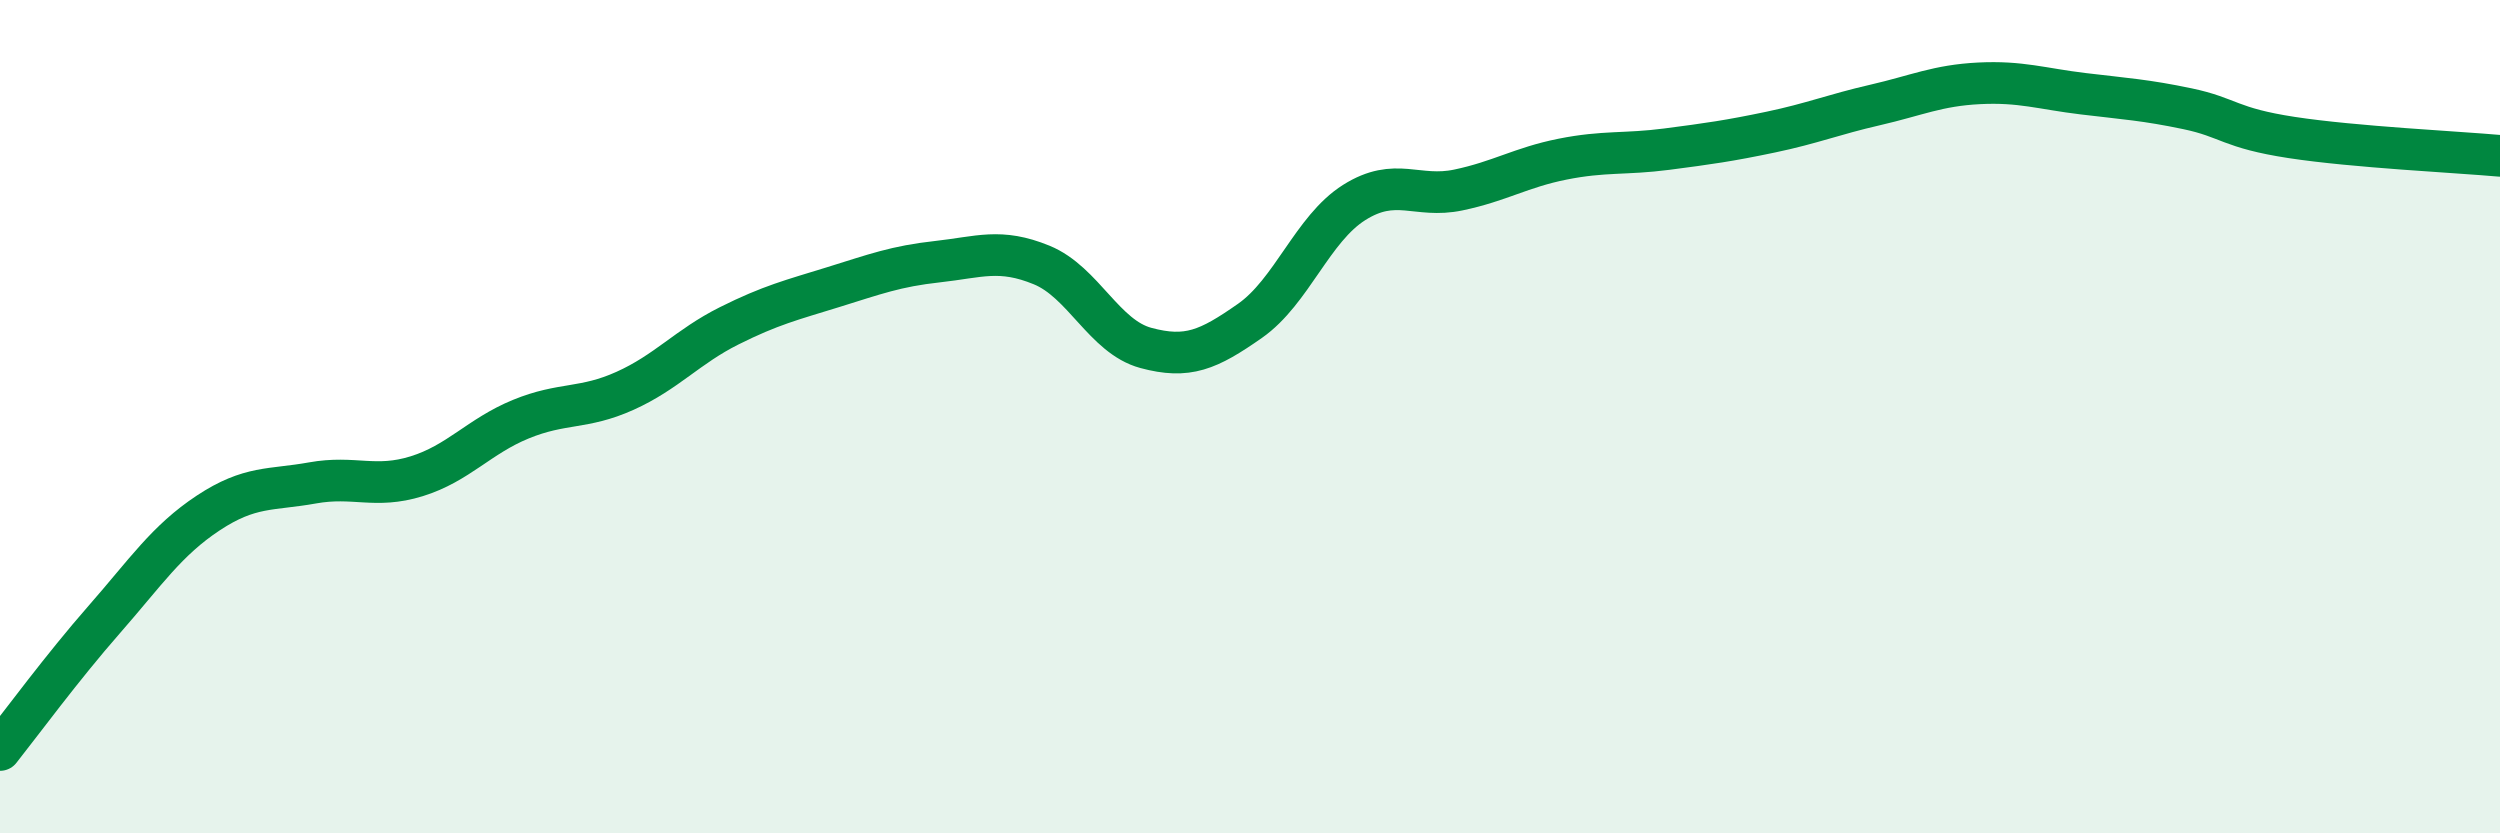 
    <svg width="60" height="20" viewBox="0 0 60 20" xmlns="http://www.w3.org/2000/svg">
      <path
        d="M 0,18 C 0.5,17.37 1.5,16.01 2.5,14.87 C 3.5,13.73 4,12.97 5,12.31 C 6,11.65 6.5,11.77 7.5,11.59 C 8.5,11.41 9,11.74 10,11.43 C 11,11.12 11.5,10.47 12.5,10.06 C 13.5,9.65 14,9.83 15,9.38 C 16,8.93 16.5,8.32 17.5,7.82 C 18.5,7.32 19,7.2 20,6.89 C 21,6.58 21.5,6.39 22.5,6.28 C 23.5,6.17 24,5.95 25,6.36 C 26,6.77 26.5,8.08 27.5,8.35 C 28.5,8.62 29,8.4 30,7.7 C 31,7 31.5,5.49 32.5,4.86 C 33.5,4.23 34,4.77 35,4.56 C 36,4.35 36.5,4.02 37.5,3.82 C 38.5,3.62 39,3.71 40,3.58 C 41,3.45 41.5,3.38 42.5,3.17 C 43.5,2.96 44,2.75 45,2.52 C 46,2.29 46.5,2.05 47.5,2 C 48.5,1.95 49,2.13 50,2.25 C 51,2.37 51.5,2.4 52.5,2.61 C 53.5,2.82 53.5,3.07 55,3.3 C 56.5,3.53 59,3.65 60,3.74L60 20L0 20Z"
        fill="#008740"
        opacity="0.1"
        stroke-linecap="round"
        stroke-linejoin="round"
      />
      <path
        d="M 0,18 C 0.5,17.37 1.5,16.01 2.5,14.87 C 3.5,13.73 4,12.97 5,12.31 C 6,11.65 6.5,11.77 7.5,11.59 C 8.5,11.41 9,11.74 10,11.43 C 11,11.12 11.5,10.47 12.5,10.06 C 13.5,9.65 14,9.83 15,9.38 C 16,8.93 16.5,8.32 17.5,7.82 C 18.5,7.32 19,7.2 20,6.89 C 21,6.58 21.5,6.39 22.5,6.28 C 23.5,6.17 24,5.95 25,6.36 C 26,6.77 26.5,8.08 27.5,8.35 C 28.5,8.62 29,8.4 30,7.7 C 31,7 31.5,5.49 32.5,4.86 C 33.5,4.23 34,4.77 35,4.56 C 36,4.35 36.5,4.02 37.5,3.82 C 38.5,3.62 39,3.71 40,3.58 C 41,3.45 41.5,3.38 42.5,3.17 C 43.5,2.96 44,2.75 45,2.52 C 46,2.29 46.5,2.05 47.5,2 C 48.5,1.95 49,2.13 50,2.25 C 51,2.37 51.5,2.4 52.5,2.61 C 53.5,2.82 53.5,3.07 55,3.3 C 56.5,3.53 59,3.65 60,3.74"
        stroke="#008740"
        stroke-width="1"
        fill="none"
        stroke-linecap="round"
        stroke-linejoin="round"
      />
    </svg>
  